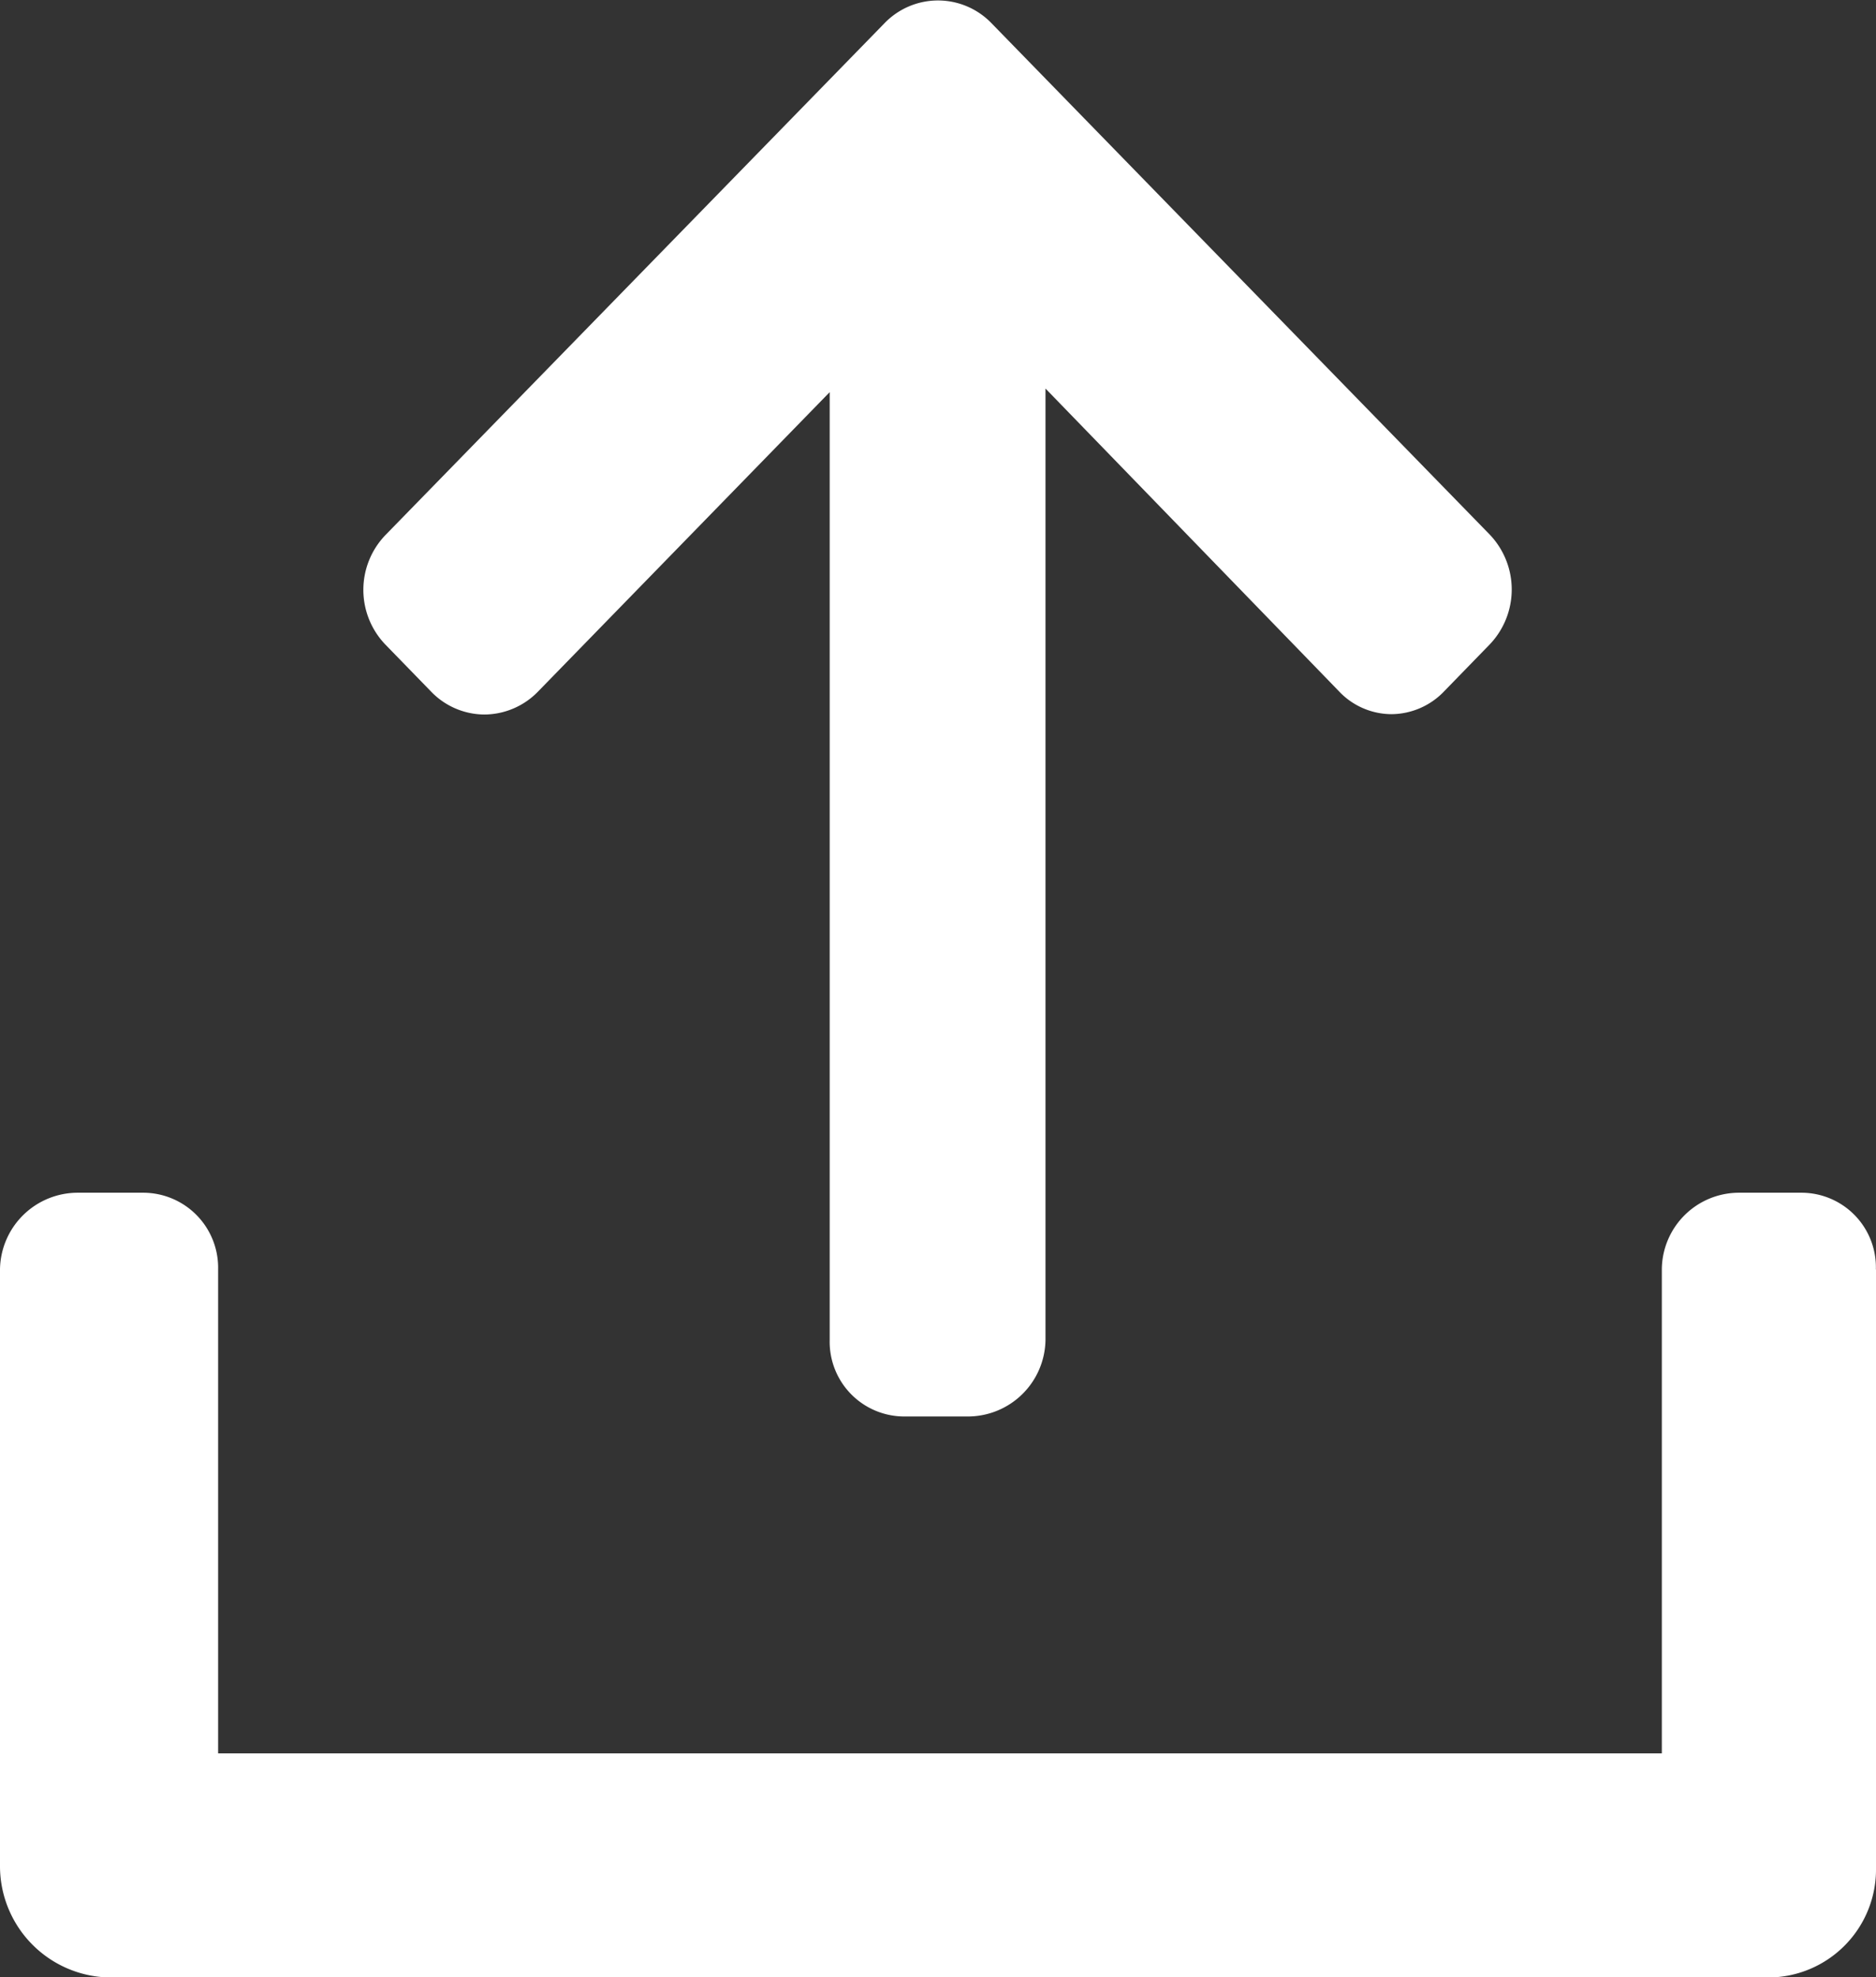 <svg xmlns="http://www.w3.org/2000/svg" width="16.135" height="17" viewBox="0 0 16.135 17"><rect x="0" y="0" width="16.135" height="17" fill="#333333" stroke="none"/><path fill="#fff" class="a" d="M7.607.2L3.316 4.6a.679.679 0 0 0 0 .944l.389.4a.64.64 0 0 0 .461.2.647.647 0 0 0 .464-.2l2.506-2.572v8.15a.642.642 0 0 0 .638.658h.549a.668.668 0 0 0 .669-.658V3.341l2.521 2.6a.624.624 0 0 0 .454.2.632.632 0 0 0 .457-.2l.389-.4a.684.684 0 0 0 0-.944L8.528.2a.639.639 0 0 0-.921 0zm8.528 10.718v5.142a.929.929 0 0 1-.921.944H.955A.958.958 0 0 1 0 16.056v-5.142a.669.669 0 0 1 .675-.658h.556a.645.645 0 0 1 .645.658v4.163h12.417v-4.163a.664.664 0 0 1 .662-.658h.545a.641.641 0 0 1 .634.658z"/></svg>